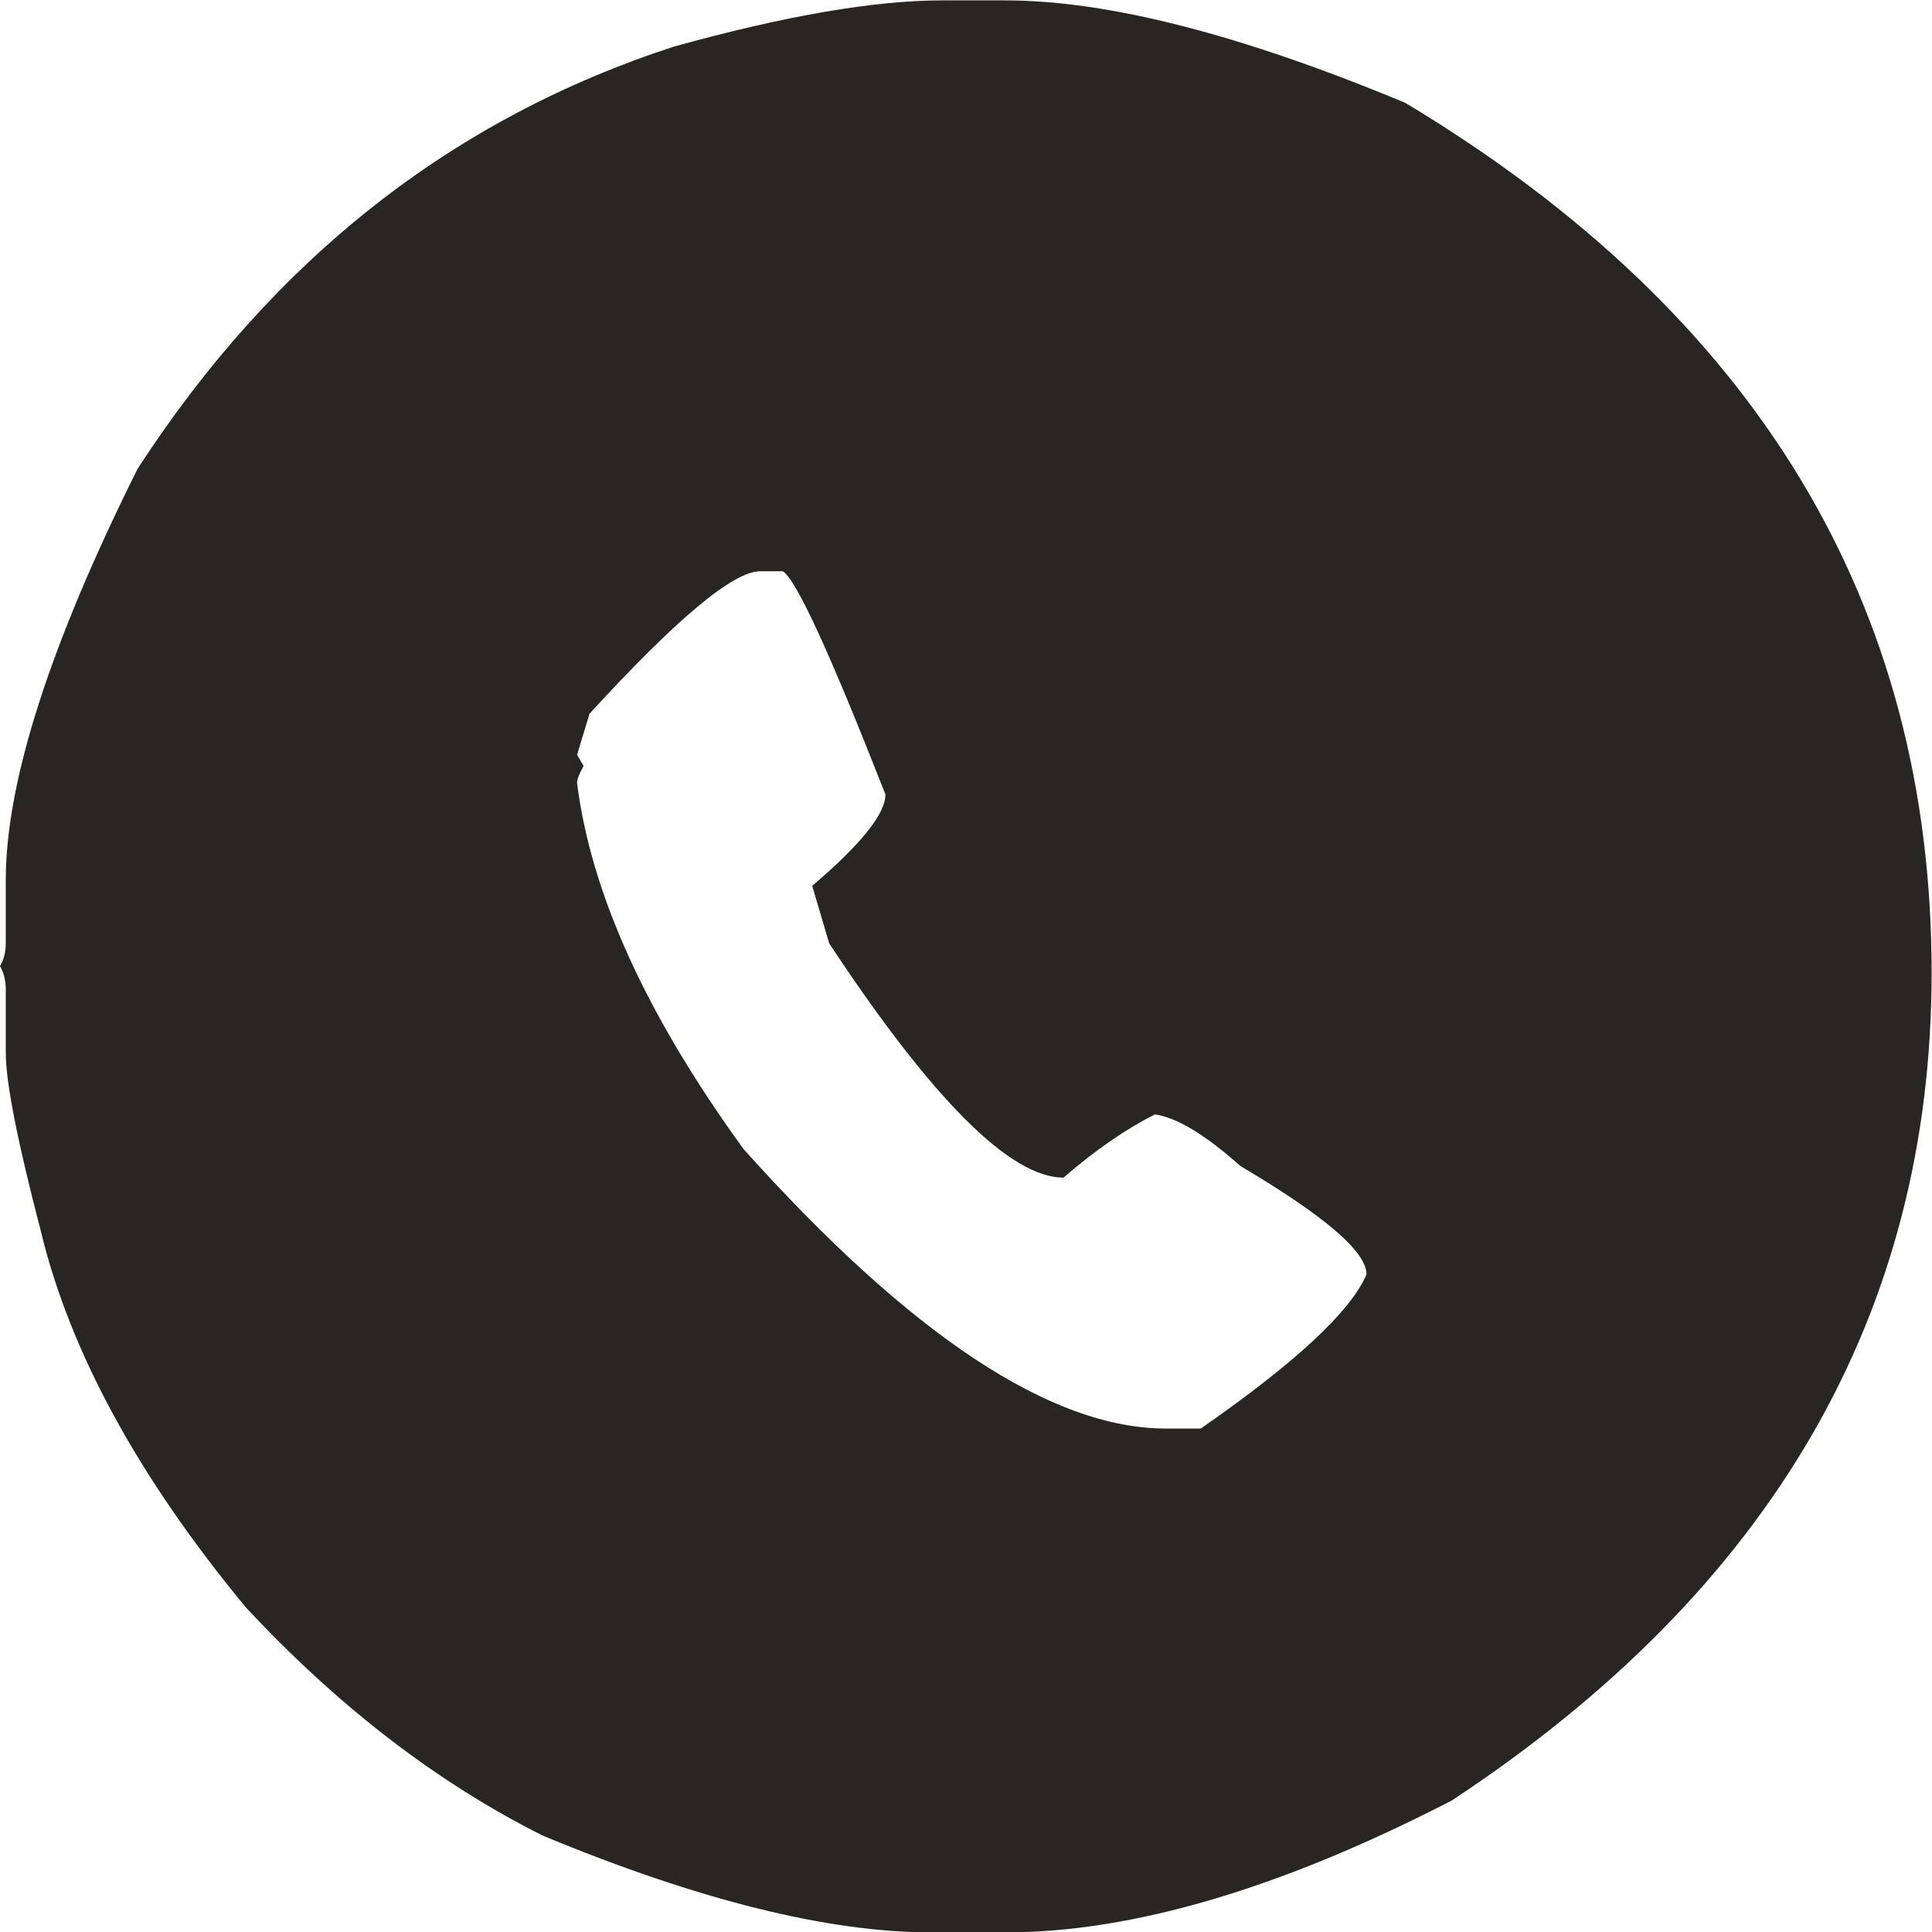 <?xml version="1.0" encoding="UTF-8"?>
<svg id="uuid-805a5878-0235-47ff-9f2f-66c70ed8b47e" data-name="istockphoto-501238369-2048x2048_xA0_Bild" xmlns="http://www.w3.org/2000/svg" viewBox="0 0 50.12 50.12">
  <defs>
    <style>
      .uuid-888ec1c2-2b16-449f-953f-dddad531e5d4 {
        fill: #292522;
      }
    </style>
  </defs>
  <path class="uuid-888ec1c2-2b16-449f-953f-dddad531e5d4" d="M15.28,18.53c2.26-2.47,3.74-3.71,4.44-3.71h.59c.36.24,1.24,2.17,2.66,5.79,0,.5-.63,1.29-1.9,2.37l.44,1.49c2.67,4.05,4.7,6.08,6.08,6.08.83-.72,1.62-1.26,2.37-1.64.57.08,1.31.53,2.22,1.34,2.18,1.29,3.27,2.22,3.27,2.81-.41.96-1.84,2.29-4.3,4h-.9c-2.98,0-6.63-2.42-10.96-7.25-2.52-3.47-3.96-6.63-4.32-9.5,0-.1.06-.24.17-.44l-.17-.29.32-1.05ZM17.51,1.2C11.74,3.07,7.1,6.72,3.57,12.16,1.29,16.73.15,20.29.15,22.83v1.64c0,.23-.05.42-.15.59.1.18.15.38.15.61v1.64c0,.76.3,2.29.9,4.59.75,3.14,2.52,6.4,5.32,9.79,2.41,2.59,4.98,4.56,7.71,5.93,4.05,1.68,7.41,2.51,10.08,2.51h1.93c3.29,0,7.15-1.14,11.57-3.42,8.3-5.47,12.45-12.63,12.45-21.48,0-9.57-4.55-17.09-13.65-22.56-4.25-1.77-7.71-2.66-10.38-2.66h-1.64c-1.76,0-4.08.4-6.96,1.2"/>
</svg>